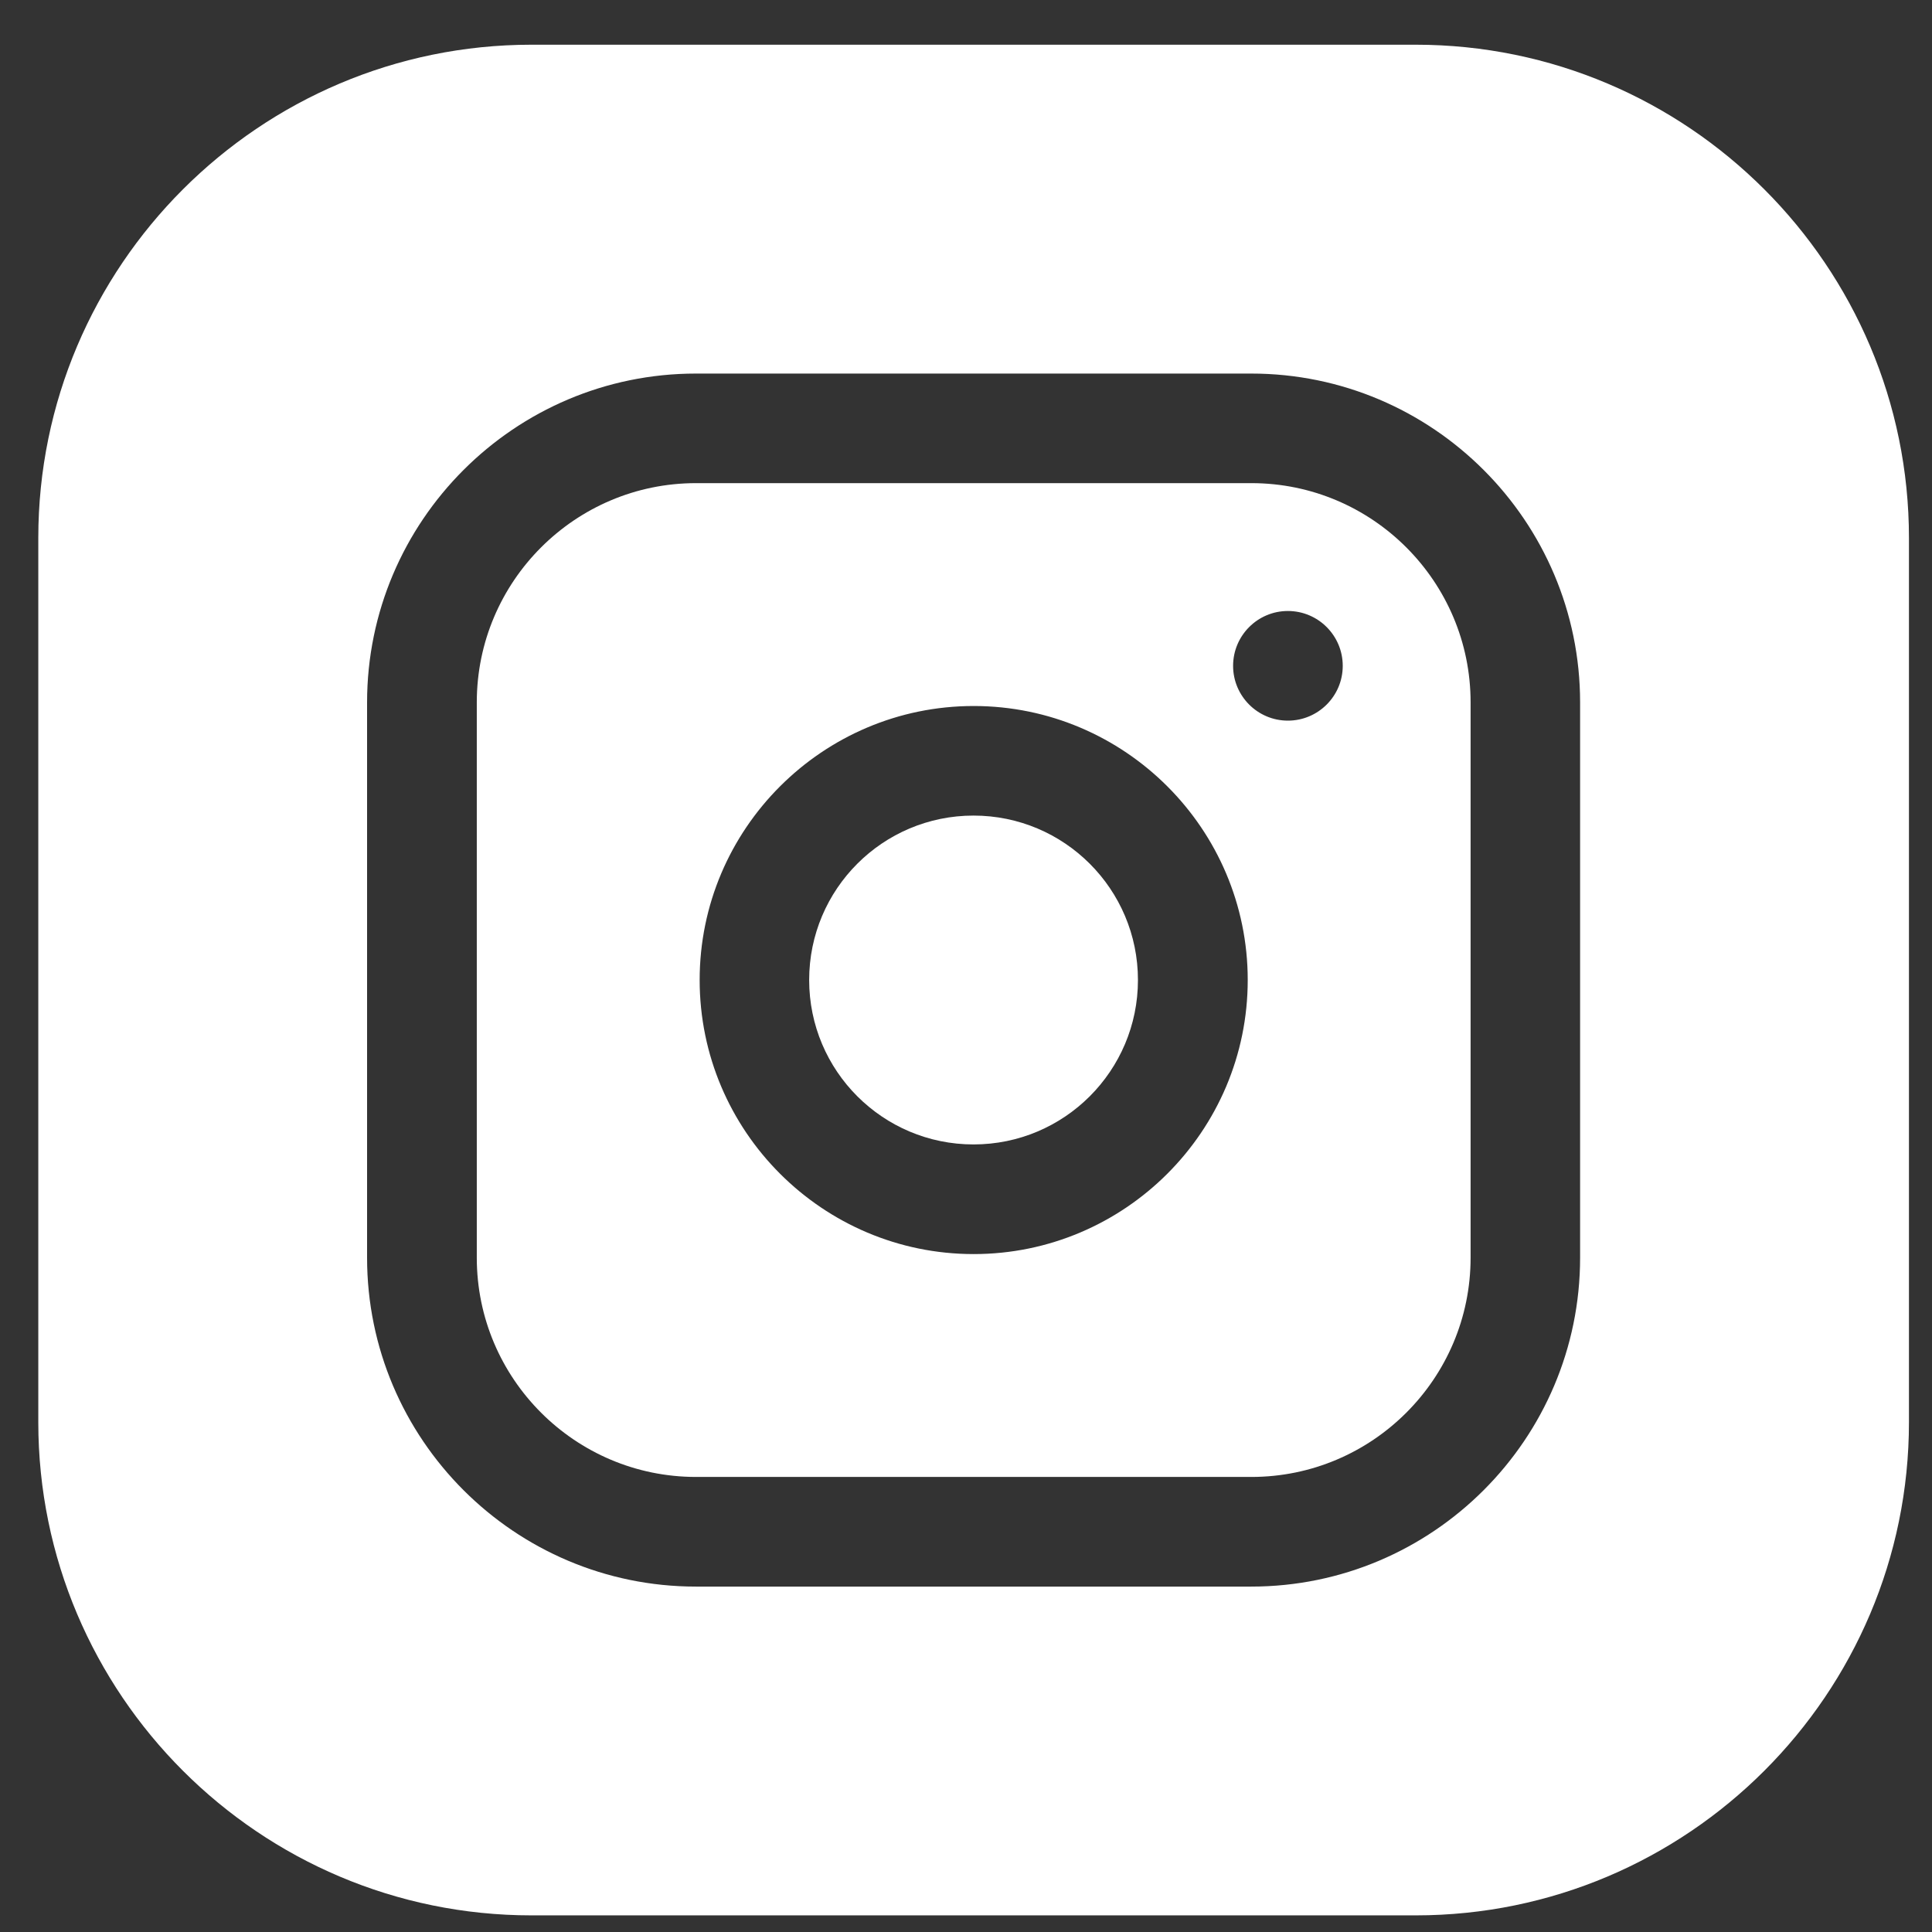 <svg width="28" height="28" viewBox="0 0 28 28" fill="none" xmlns="http://www.w3.org/2000/svg">
<rect x="0" y="0" width="28" height="28" fill="#333333" stroke="none"/>
<g clip-path="url(#clip0_26_1519)">
<path d="M16.492 14.203C16.492 15.519 15.425 16.586 14.109 16.586C12.793 16.586 11.727 15.519 11.727 14.203C11.727 12.887 12.793 11.82 14.109 11.82C15.425 11.82 16.492 12.887 16.492 14.203Z" fill="white"/>
<path d="M18.136 7.002H10.087C8.335 7.002 6.91 8.427 6.91 10.179V18.228C6.91 19.98 8.335 21.405 10.087 21.405H18.136C19.888 21.405 21.313 19.98 21.313 18.228V10.179C21.313 8.427 19.888 7.002 18.136 7.002ZM14.111 18.175C11.922 18.175 10.14 16.393 10.14 14.203C10.14 12.014 11.922 10.232 14.111 10.232C16.301 10.232 18.083 12.014 18.083 14.203C18.083 16.393 16.301 18.175 14.111 18.175ZM18.665 10.444C18.227 10.444 17.871 10.088 17.871 9.65C17.871 9.211 18.227 8.855 18.665 8.855C19.104 8.855 19.46 9.211 19.46 9.65C19.46 10.088 19.104 10.444 18.665 10.444Z" fill="white"/>
<path d="M20.517 0.648H7.703C3.762 0.648 0.555 3.855 0.555 7.797V20.611C0.555 24.553 3.762 27.759 7.703 27.759H20.517C24.459 27.759 27.666 24.553 27.666 20.611V7.797C27.666 3.855 24.459 0.648 20.517 0.648ZM22.9 18.228C22.9 20.856 20.762 22.994 18.134 22.994H10.086C7.458 22.994 5.32 20.856 5.32 18.228V10.18C5.32 7.552 7.458 5.414 10.086 5.414H18.134C20.762 5.414 22.9 7.552 22.9 10.18V18.228Z" fill="white"/>
</g>
<defs>
<clipPath id="clip0_26_1519">
<rect width="27.111" height="27.111" fill="white" transform="translate(0.555 0.648)"/>
</clipPath>
</defs>
</svg>
